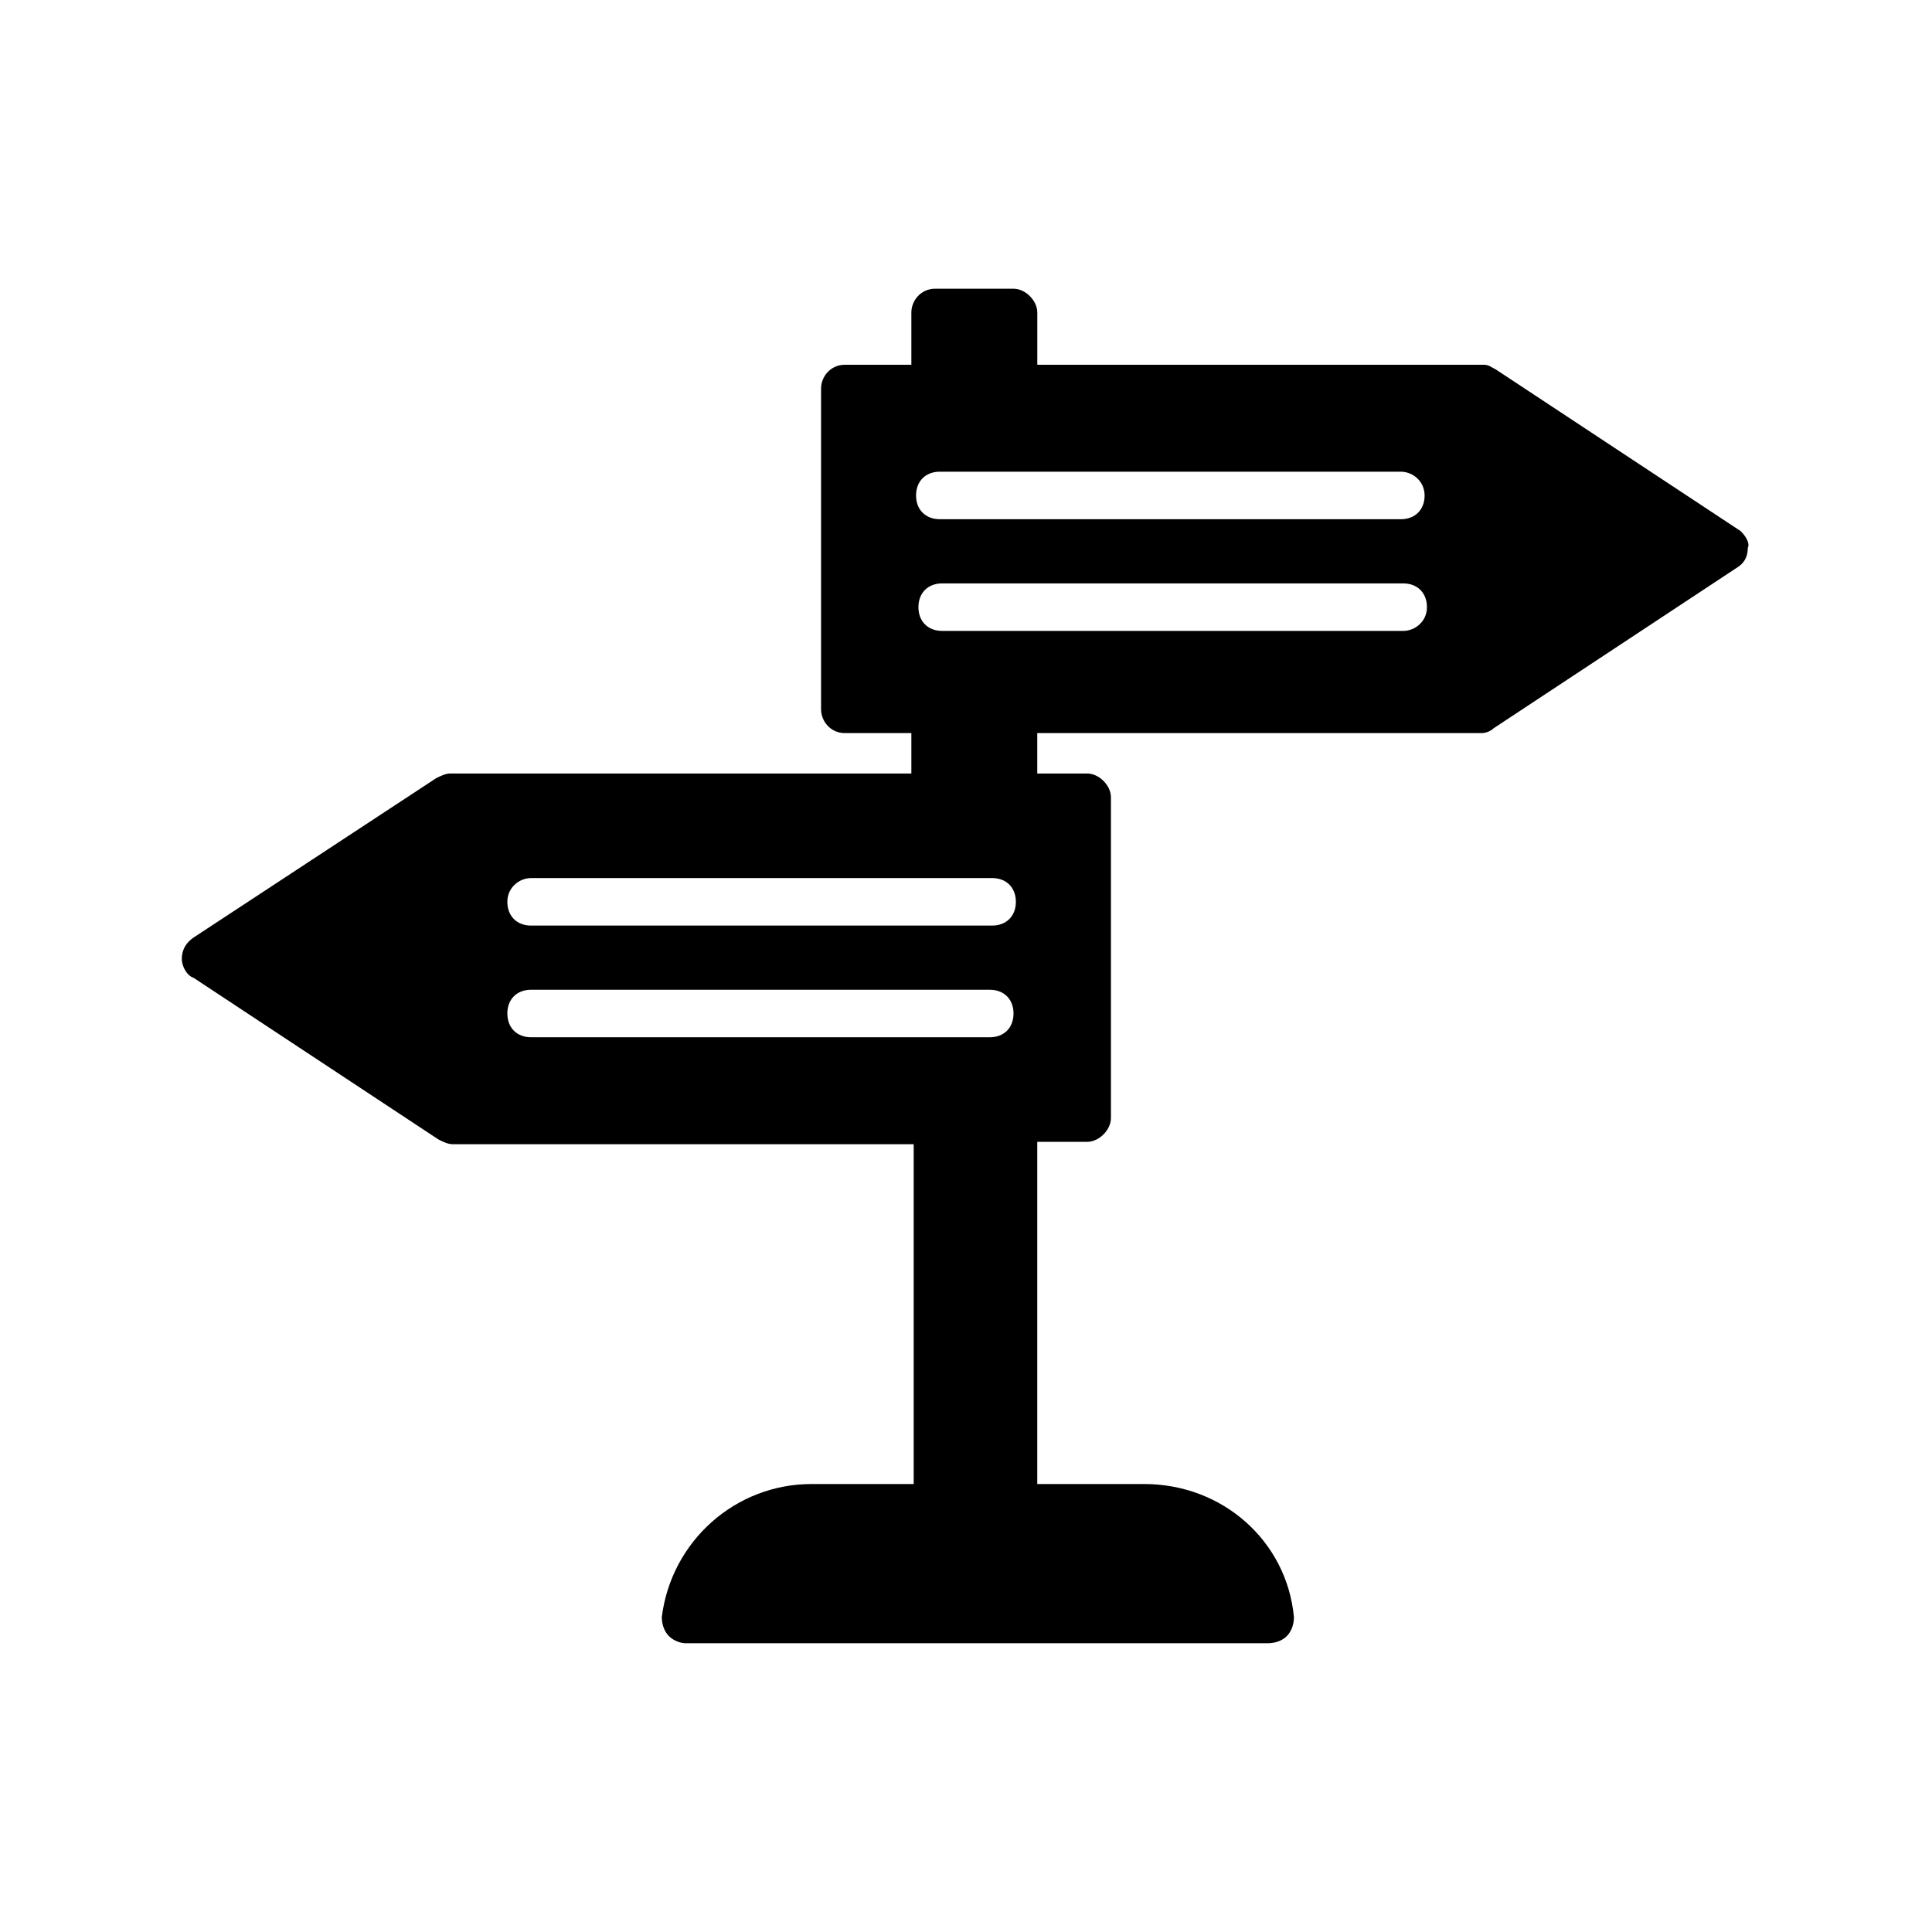 <?xml version="1.0" encoding="UTF-8"?>
<!-- Uploaded to: SVG Repo, www.svgrepo.com, Generator: SVG Repo Mixer Tools -->
<svg fill="#000000" width="800px" height="800px" version="1.1" viewBox="144 144 512 512" xmlns="http://www.w3.org/2000/svg">
 <path d="m605.3 284.75-64.867-42.824c-1.258-0.629-1.891-1.258-3.148-1.258l-118.39-0.004v-13.855c0-3.148-3.148-6.297-6.297-6.297h-20.781c-3.777 0-6.297 3.148-6.297 6.297v13.855h-17.633c-3.777 0-6.297 3.148-6.297 6.297v85.02c0 3.148 2.519 6.297 6.297 6.297h17.633v10.707h-122.18c-1.258 0-2.519 0.629-3.777 1.258l-64.238 42.195c-1.887 1.258-3.148 3.148-3.148 5.668 0 1.891 1.258 4.41 3.148 5.039l64.867 42.824c1.258 0.629 2.519 1.258 3.777 1.258h122.17v90.055h-27.078c-20.152 0-37.156 15.113-39.676 35.266 0 1.891 0.629 3.777 1.891 5.039 1.258 1.258 3.148 1.891 4.41 1.891h154.29c1.891 0 3.777-0.629 5.039-1.891 1.258-1.258 1.891-3.148 1.891-5.039-1.891-20.152-18.895-35.266-39.676-35.266h-28.344v-90.684h13.227c3.148 0 6.297-3.148 6.297-6.297v-85.02c0-3.148-3.148-6.297-6.297-6.297h-13.227v-10.707h117.77c1.258 0 2.519-0.629 3.148-1.258l64.867-42.824c1.891-1.258 2.519-3.148 2.519-5.039 0.629-1.258-0.633-3.148-1.891-4.406zm-320.55 91.945h122.17c3.777 0 6.297 2.519 6.297 6.297s-2.519 6.297-6.297 6.297h-122.17c-3.777 0-6.297-2.519-6.297-6.297-0.004-3.781 3.144-6.297 6.297-6.297zm-6.301 35.895c0-3.777 2.519-6.297 6.297-6.297h121.55c3.777 0 6.297 2.519 6.297 6.297s-2.519 6.297-6.297 6.297h-121.54c-3.781 0-6.301-2.519-6.301-6.297zm243.09-137.29c0 3.777-2.519 6.297-6.297 6.297h-122.18c-3.777 0-6.297-2.519-6.297-6.297 0-3.777 2.519-6.297 6.297-6.297h122.17c3.152 0 6.301 2.519 6.301 6.297zm-5.668 35.898h-122.18c-3.777 0-6.297-2.519-6.297-6.297s2.519-6.297 6.297-6.297h122.17c3.777 0 6.297 2.519 6.297 6.297 0.004 3.777-3.144 6.297-6.293 6.297z"/>
</svg>